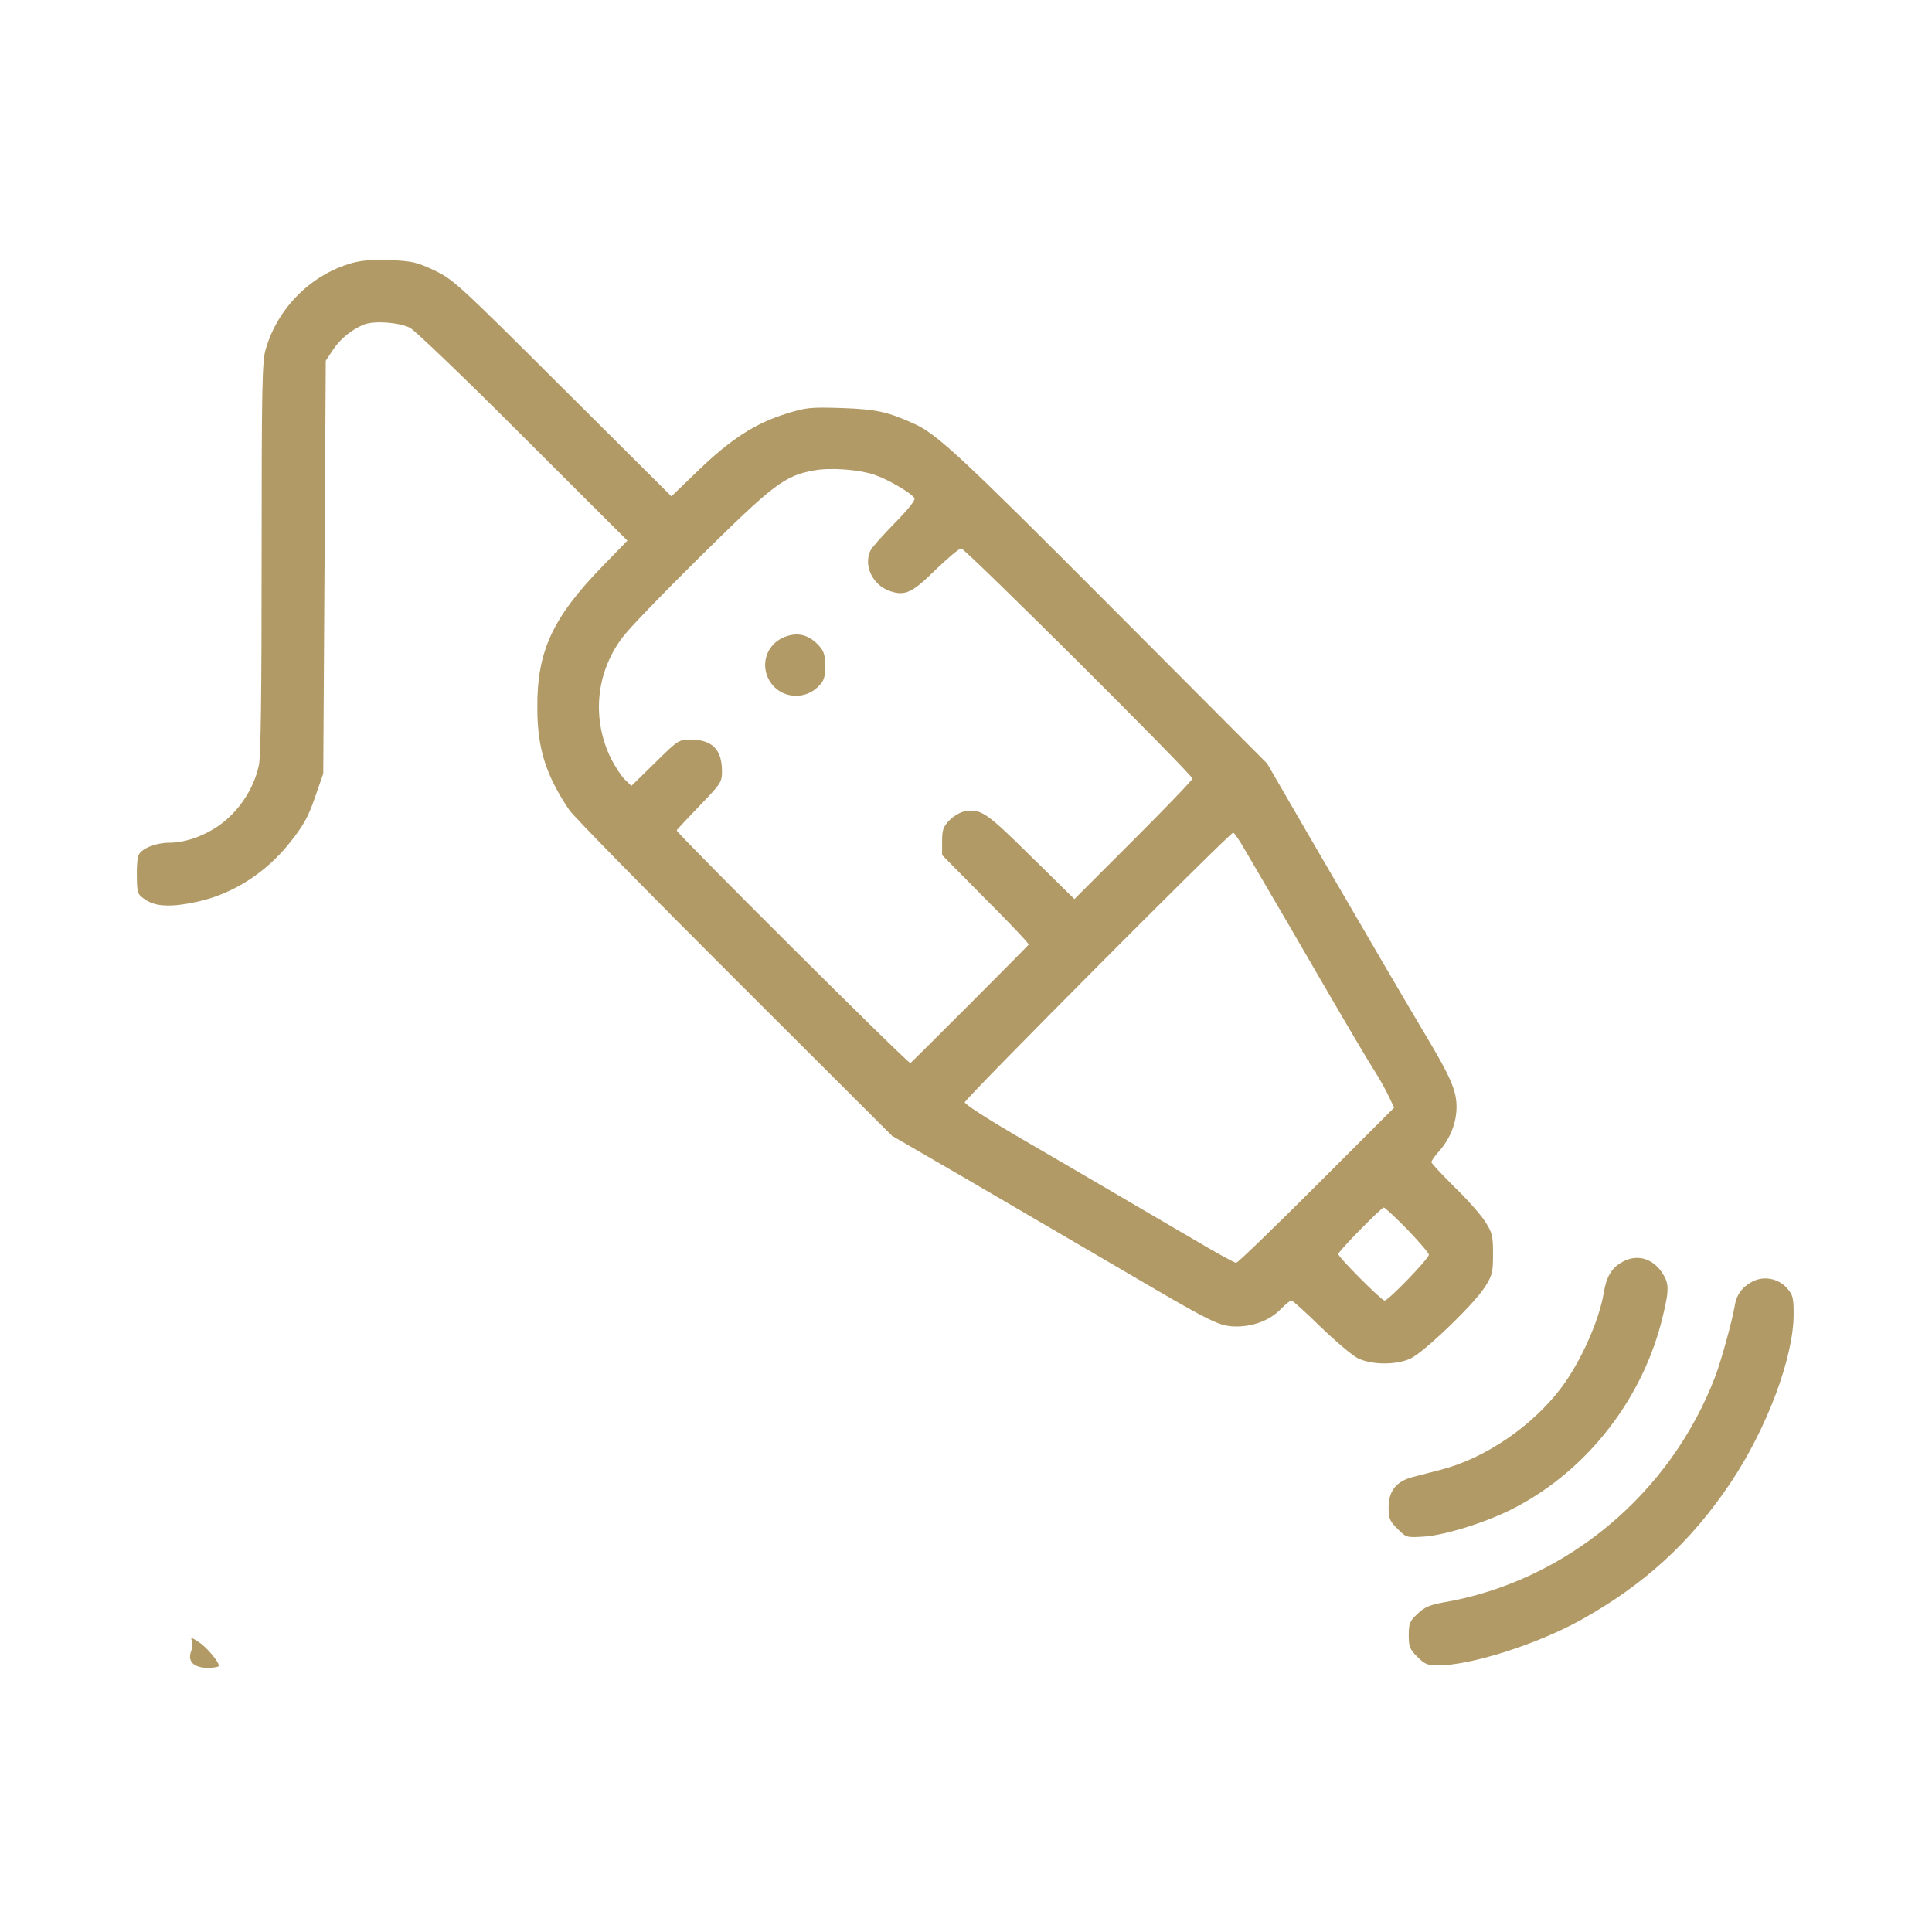 <?xml version="1.0" encoding="UTF-8"?> <svg xmlns="http://www.w3.org/2000/svg" width="1024" height="1024" viewBox="0 0 1024 1024" fill="none"><path d="M186.8 139.333C164.933 145.467 147.2 163.067 140.8 185.2C138.933 191.6 138.666 205.334 138.666 295.467C138.666 366.667 138.266 400.667 137.2 405.6C134.533 418.267 126.266 430.534 115.6 437.867C107.6 443.334 97.866 446.667 89.6 446.667C82.8 446.667 75.333 449.6 73.6 452.934C72.8 454.267 72.4 459.467 72.533 464.667C72.666 473.6 72.8 474 77.2 476.934C82.533 480.534 90.8 480.934 104.266 478C123.2 474 141.2 462.534 154 446.134C160.8 437.6 163.466 432.8 166.933 422.667L171.333 410L172 300.534L172.666 191.2L176.266 185.734C180.266 179.6 186.4 174.667 192.933 172C198.533 169.867 211.2 170.8 217.333 173.734C219.866 175.067 246.933 200.934 277.2 231.334L332.533 286.534L319.2 300.267C292.8 327.467 284.533 345.334 284.8 375.334C284.8 396.667 289.333 410.934 301.733 429.334C304 432.667 343.333 472.8 389.333 518.667L472.8 602L512.8 625.2C534.666 638 570.133 658.667 591.333 671.067C643.733 701.867 646.133 703.067 655.866 703.067C665.066 702.934 673.6 699.467 679.2 693.467C681.466 691.2 683.733 689.334 684.533 689.334C685.2 689.334 692.133 695.6 699.866 703.2C707.733 710.8 716.533 718.267 719.6 719.867C726.933 723.467 739.733 723.6 747.466 720.134C754.533 716.934 781.066 691.467 786.933 682.267C790.933 676 791.333 674.534 791.333 664.667C791.333 654.8 790.933 653.334 787.066 647.334C784.666 643.6 777.333 635.334 770.666 628.934C764.133 622.4 758.666 616.534 758.666 616C758.666 615.334 760.4 612.667 762.666 610.267C768.666 603.467 772 595.067 772 586.667C772 578.134 768.8 570.8 756.4 550C746.8 534 724.533 495.867 694 443.334L671.6 404.667L588.8 321.6C510.266 242.8 496.8 230.267 484.933 224.8C470.533 218.267 464.8 216.934 446.266 216.267C429.333 215.734 427.2 216 416.933 219.2C400.4 224.267 387.333 232.8 370.533 248.934L355.866 263.067L298.266 205.734C242.933 150.534 240.266 148.133 230.266 143.333C220.933 138.933 218.533 138.4 206.933 137.867C198 137.467 191.866 138 186.8 139.333ZM463.333 251.6C470.266 253.867 482.933 261.2 484.666 264C485.333 265.067 481.333 270 474.266 277.2C468.133 283.467 462.266 290 461.466 291.6C457.466 299.467 462.4 310 471.466 313.2C479.6 316 483.333 314.4 496 301.867C502.4 295.734 508.4 290.667 509.466 290.667C511.6 290.667 632 410.534 632 412.667C632 413.467 617.866 428.134 600.666 445.334L569.466 476.534L546.4 453.867C522.4 430.134 519.733 428.4 510.8 430.134C508.666 430.667 505.2 432.667 503.066 434.934C499.866 438.267 499.333 440 499.333 446V453.2L522.533 476.667C535.333 489.467 545.6 500.267 545.2 500.667C542.666 503.6 483.333 562.934 482.533 563.467C481.466 564 358.666 441.734 358.666 440.134C358.666 439.867 364.133 434 370.666 427.2C382.133 415.334 382.666 414.534 382.666 408.8C382.666 397.2 377.466 392 365.866 392C359.866 392 359.333 392.267 347.2 404.267L334.666 416.534L331.333 413.334C329.466 411.6 326.266 406.667 324 402.4C313.466 381.2 315.733 356.534 330 337.734C333.066 333.467 351.866 314 371.6 294.534C410 256.667 415.866 252.134 431.466 249.334C440 247.734 454.933 248.8 463.333 251.6ZM659.733 450.267C662.666 455.334 671.466 470.4 679.466 484C687.333 497.6 696.666 513.467 700 519.334C717.066 548.667 725.333 562.667 729.2 568.667C731.466 572.267 734.666 578 736.133 581.2L738.933 587.067L697.866 628.134C675.2 650.8 656 669.334 655.2 669.334C654.4 669.334 645.333 664.4 635.2 658.4C579.866 626 559.6 614.134 536.666 600.8C522.8 592.667 511.333 585.2 511.333 584.267C511.333 582.4 651.866 441.334 653.6 441.334C654.133 441.334 656.933 445.334 659.733 450.267ZM745.866 651.6C752.133 658.134 757.333 664.134 757.333 665.067C757.333 667.067 735.866 689.334 733.866 689.334C732.266 689.334 709.333 666.4 709.333 664.667C709.333 663.2 732.133 640 733.466 640C734 640 739.6 645.2 745.866 651.6Z" fill="#B19A65"></path><path d="M415.199 337.867C406.133 341.867 402.799 352.534 407.999 361.067C413.466 370 425.999 371.467 433.599 364C436.799 360.8 437.333 359.2 437.333 352.934C437.333 347.067 436.666 345.067 433.999 342.134C428.399 336.134 422.399 334.8 415.199 337.867Z" fill="#B19A65"></path><path d="M859.067 669.334C854 672.4 851.333 677.067 850 685.334C847.6 699.867 837.867 721.734 827.467 735.6C812 756 787.067 773.067 763.333 779.067C758.933 780.267 752.533 781.867 748.933 782.8C740.133 785.067 736 790.134 736 798.934C736 804.8 736.533 806.134 740.667 810.267C745.333 814.934 745.467 815.067 755.067 814.4C766.4 813.6 789.2 806.4 803.2 798.934C841.867 778.667 871.067 740.8 881.333 697.6C884.8 683.334 884.667 680.134 880.933 674.534C875.6 666.534 866.933 664.4 859.067 669.334Z" fill="#B19A65"></path><path d="M928.666 679.334C923.199 682.267 920.266 686.4 919.333 692.667C917.999 700.4 912.399 720.8 909.199 729.334C885.466 791.867 829.733 838.267 764.933 849.334C757.733 850.667 754.933 851.867 751.333 855.334C747.199 859.2 746.666 860.4 746.666 866.667C746.666 872.8 747.199 874.134 751.199 878.134C755.199 882.134 756.533 882.667 762.399 882.667C779.599 882.667 814.266 871.6 837.333 858.934C871.066 840.267 896.266 817.334 917.333 785.734C936.533 757.067 950.666 719.334 950.666 696.534C950.666 687.734 950.266 686.267 947.066 682.667C942.399 677.467 934.666 676.134 928.666 679.334Z" fill="#B19A65"></path><path d="M101.734 869.733C102.134 870.933 102.001 873.6 101.201 875.467C99.334 880.667 102.801 884 110.267 884C113.334 884 116.001 883.467 116.001 882.933C116.001 880.667 109.201 872.667 105.067 870.133C101.334 867.733 100.934 867.733 101.734 869.733Z" fill="#B19A65"></path></svg> 